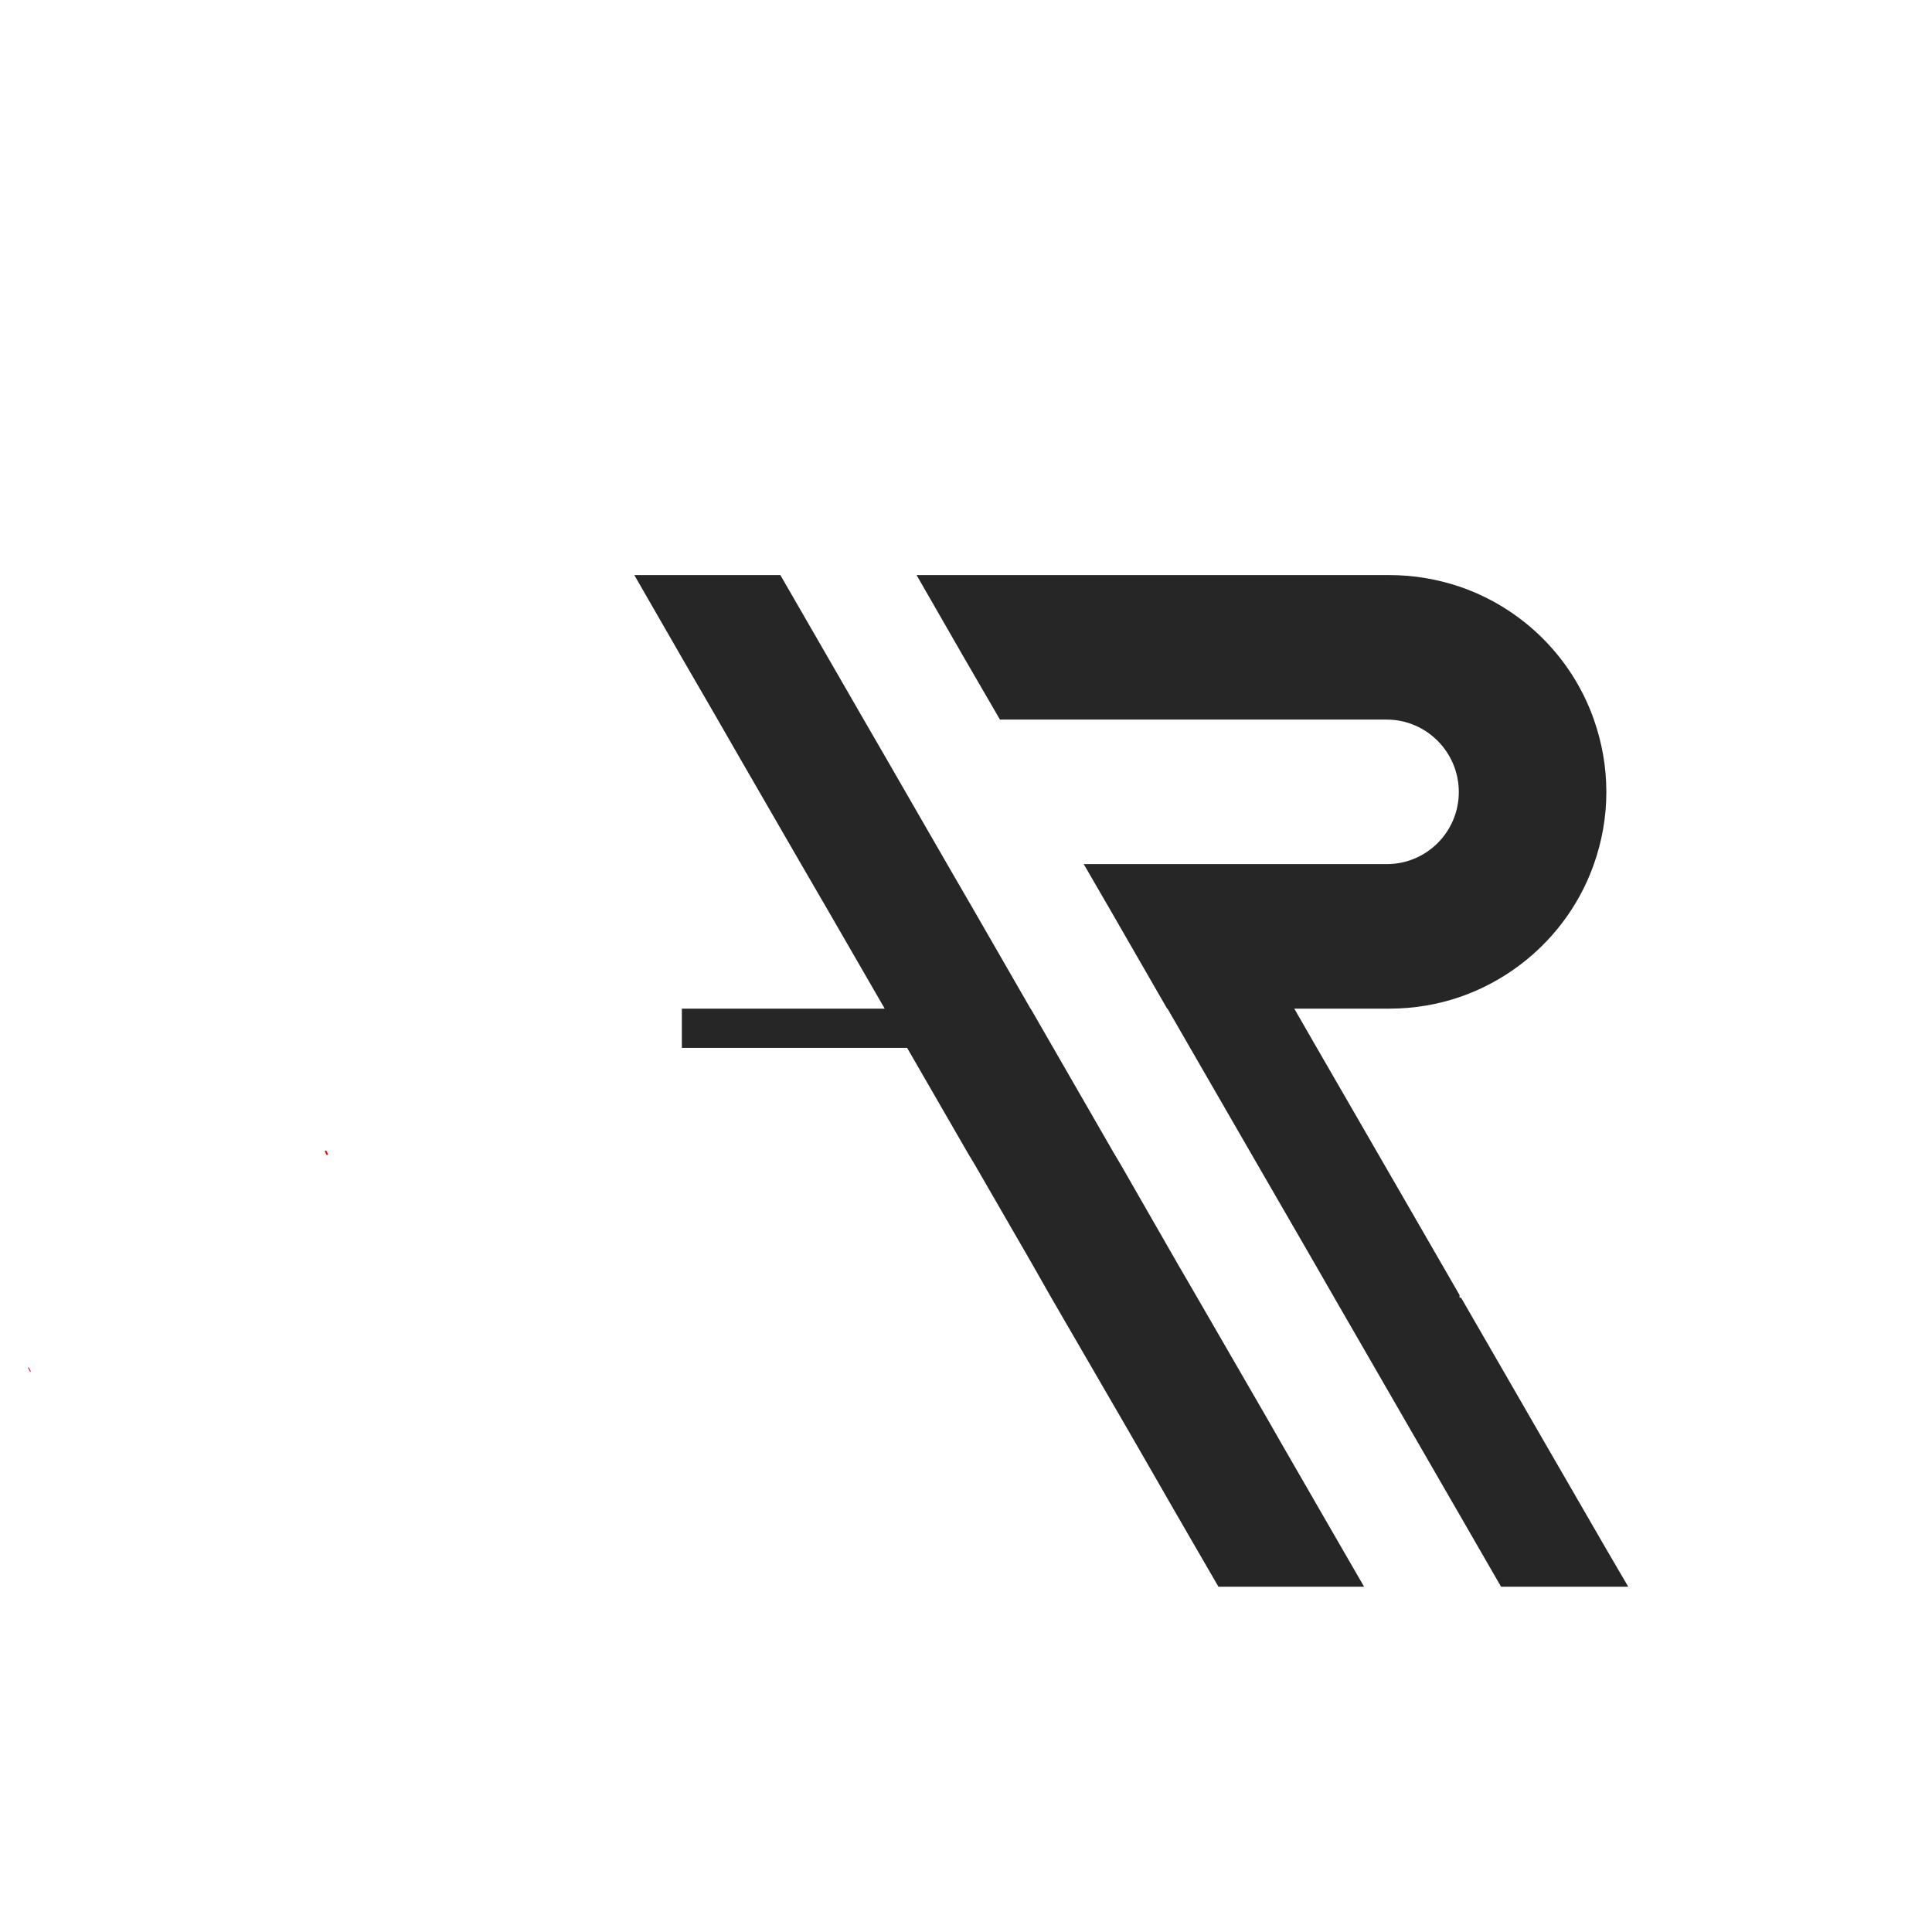 <svg xmlns="http://www.w3.org/2000/svg" xmlns:xlink="http://www.w3.org/1999/xlink" id="Capa_1" x="0px" y="0px" viewBox="0 0 512 512" style="enable-background:new 0 0 512 512;" xml:space="preserve"><style type="text/css">	.st0{fill:none;stroke:#FF0000;stroke-width:1.205;stroke-miterlimit:10;}	.st1{fill:#262626;}	.st2{display:none;fill:#262626;}	.st3{display:none;fill:#0DF205;}</style><line class="st0" x1="86.7" y1="305.4" x2="86.3" y2="305.6"></line><line class="st0" x1="7.9" y1="362.9" x2="7.7" y2="363"></line><path class="st1" d="M431.5,420.5h-33.7l-10.9-18.9l-11.2-19.4l-22.1-38.3l-5.4-9.4l-16.7-28.9l-22.1-38.3h-0.1l-14.8-25.7 l-7.3-12.6h80.3c10.6,0,19.1-8.6,19.1-19.1c0-10.6-8.6-19.2-19.1-19.2H265l-9.4-16.2l-12.7-22.1h125.3c6.5,0,12.8,1.1,18.7,3.1 c16.6,5.7,29.7,18.7,35.5,35.2c2.1,6,3.3,12.4,3.3,19.2c0,6.7-1.2,13.2-3.3,19.1c-5.8,16.5-19,29.5-35.5,35.2 c-5.8,2-12.1,3.1-18.7,3.1h-25.2l5,8.7l17.1,29.6l21.7,37.6v0.7h0.4l22.1,38.3l16.3,28.2L431.5,420.5z"></path><polygon class="st1" points="361.5,420.5 322.9,420.5 311.9,401.5 300.8,382.2 297.1,375.8 278.6,343.9 273.2,334.4 258.3,308.6  256.5,305.6 240.4,277.7 180.7,277.7 180.7,267.3 234.4,267.3 234.4,267.2 219.5,241.4 212.3,229 195.6,200.1 190.2,190.7  180.7,174.3 168.1,152.4 206.8,152.4 219.5,174.4 228.9,190.7 234.4,200.2 251,229 258.3,241.6 273.1,267.3 273.2,267.4  295.2,305.6 297.1,308.8 311.9,334.6 317.3,343.9 335.8,375.9 339.4,382.2 350.7,401.8 "></polygon><path class="st2" d="M171.6,90.9l-9,41.3l-9,41.3l-3.2,14.9v0l-5.7,26.3l-9,41.3l-9,41.3l-1.2,5.6l-0.3,1.1l-7.5,34.6l-1.6,7.2 l-7.4,34.1h-0.1v0.5l-3.7,17l-5.2,23.8H88l9-41.3l9-41.3c0.5-2.4,1-4.7,1.5-7.1c0.3-1.6,0.7-3.2,1-4.8l6.4-29.5l9-41.3l18-82.6 l8.4-38.6l0.6-2.7l9-41.3H171.6z"></path><polygon class="st3" points="471.3,326.7 487.2,317.5 471.3,308.3 449.9,296 437.4,288.8 426.3,282.3 426.3,273 437.4,279.4  466,296 471.3,299 495.3,312.8 504.3,318.1 484.5,329.5 471.3,337.1 437.4,356.8 426.6,363 426.3,363 426.3,352.6 437.4,346.2  466.4,329.5 "></polygon><polygon class="st3" points="43.8,326.7 28,317.6 43.8,308.4 65.2,296 77.8,288.8 88.9,282.4 88.9,273.1 77.8,279.5 49.1,296  43.8,299.1 19.9,312.9 10.8,318.1 30.6,329.5 43.8,337.2 77.8,356.8 88.5,363.1 88.9,363.1 88.9,352.7 77.8,346.3 48.7,329.5 "></polygon></svg>